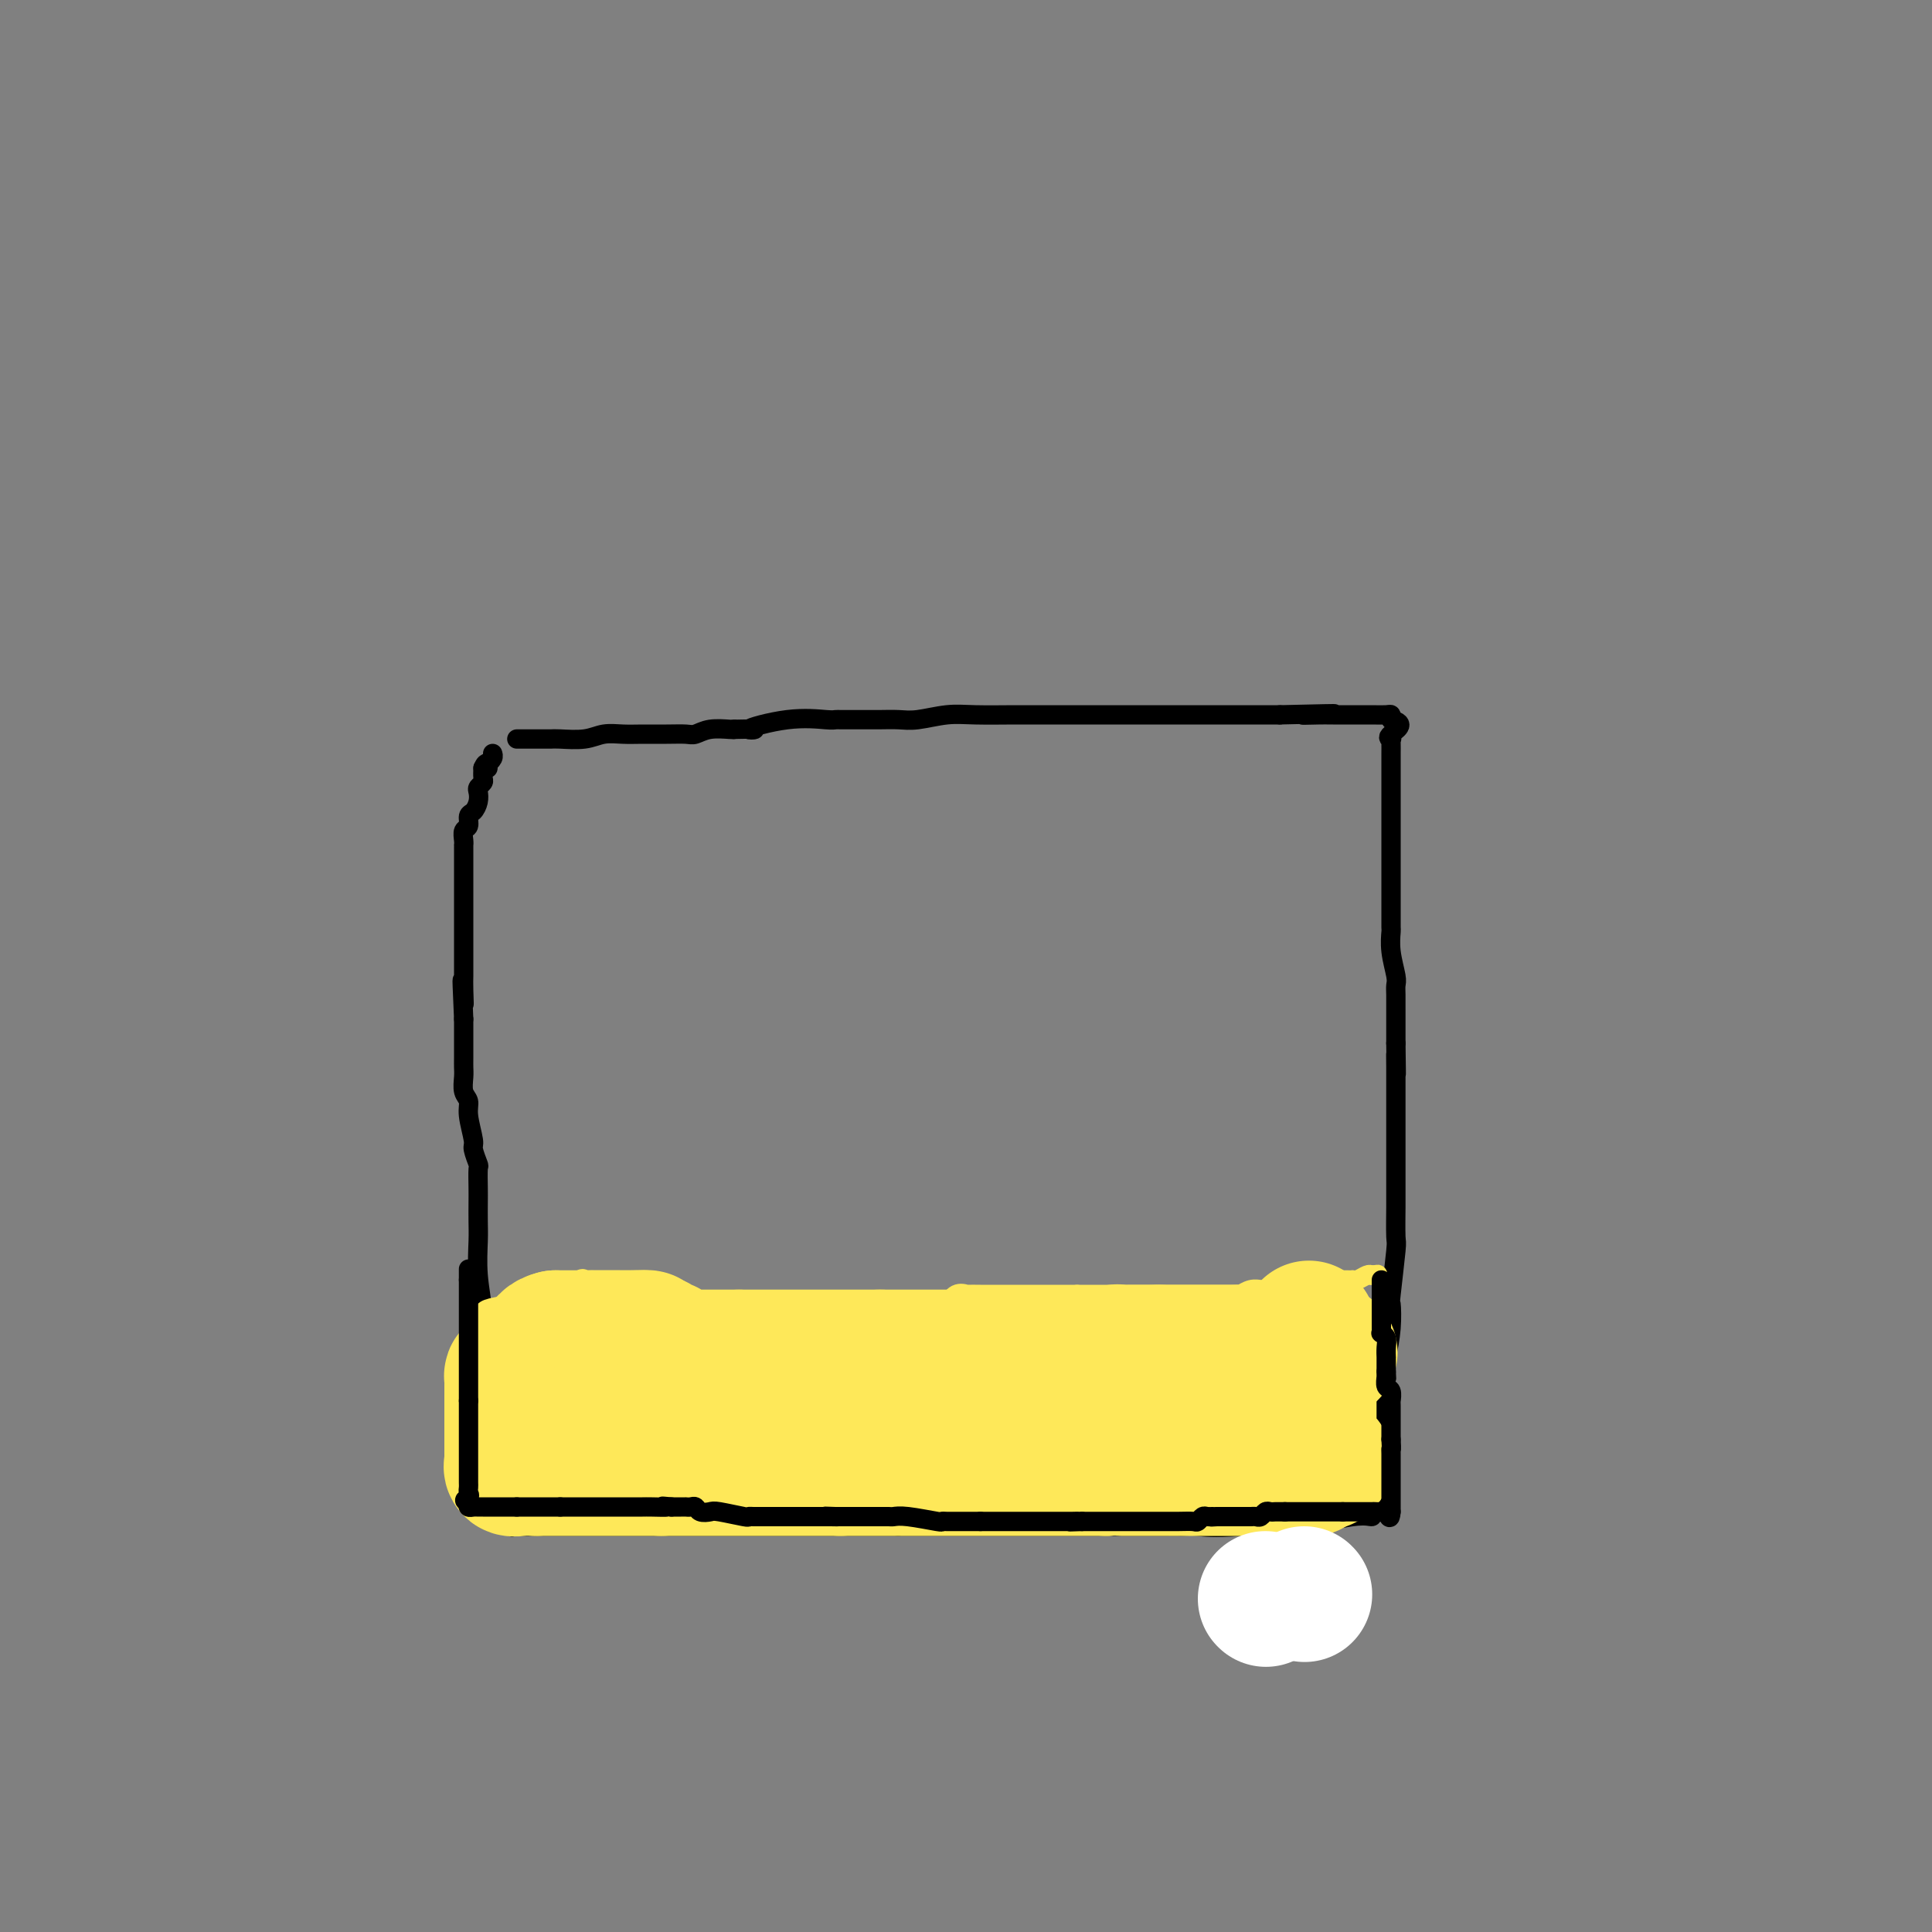 <svg viewBox='0 0 400 400' version='1.1' xmlns='http://www.w3.org/2000/svg' xmlns:xlink='http://www.w3.org/1999/xlink'><rect x="0" y="0" width="400" height="400" fill="#808080" stroke="none"/><g fill='none' stroke='#000000' stroke-width='4' stroke-linecap='round' stroke-linejoin='round'><path d='M107,153c0.764,-0.000 1.527,-0.000 2,0c0.473,0.000 0.655,0.000 1,0c0.345,-0.000 0.852,-0.000 1,0c0.148,0.000 -0.064,0.001 0,0c0.064,-0.001 0.403,-0.004 1,0c0.597,0.004 1.450,0.015 2,0c0.550,-0.015 0.796,-0.057 2,0c1.204,0.057 3.367,0.211 5,0c1.633,-0.211 2.734,-0.789 4,-1c1.266,-0.211 2.695,-0.056 4,0c1.305,0.056 2.487,0.011 4,0c1.513,-0.011 3.358,0.011 5,0c1.642,-0.011 3.081,-0.055 4,0c0.919,0.055 1.319,0.211 2,0c0.681,-0.211 1.645,-0.788 3,-1c1.355,-0.212 3.101,-0.061 4,0c0.899,0.061 0.949,0.030 1,0'/><path d='M152,151c7.278,-0.188 2.973,0.342 3,0c0.027,-0.342 4.387,-1.556 8,-2c3.613,-0.444 6.479,-0.119 8,0c1.521,0.119 1.698,0.032 2,0c0.302,-0.032 0.731,-0.009 1,0c0.269,0.009 0.380,0.003 1,0c0.620,-0.003 1.750,-0.005 3,0c1.250,0.005 2.620,0.015 4,0c1.380,-0.015 2.770,-0.057 4,0c1.230,0.057 2.301,0.211 4,0c1.699,-0.211 4.027,-0.789 6,-1c1.973,-0.211 3.591,-0.057 6,0c2.409,0.057 5.610,0.015 8,0c2.390,-0.015 3.970,-0.004 8,0c4.030,0.004 10.509,0.001 15,0c4.491,-0.001 6.993,-0.000 10,0c3.007,0.000 6.518,0.000 9,0c2.482,-0.000 3.933,-0.000 5,0c1.067,0.000 1.749,0.000 2,0c0.251,-0.000 0.072,-0.000 1,0c0.928,0.000 2.964,0.000 5,0'/><path d='M265,148c18.747,-0.464 9.116,-0.124 6,0c-3.116,0.124 0.283,0.033 2,0c1.717,-0.033 1.751,-0.009 2,0c0.249,0.009 0.714,0.003 1,0c0.286,-0.003 0.392,-0.001 1,0c0.608,0.001 1.718,0.003 3,0c1.282,-0.003 2.735,-0.011 4,0c1.265,0.011 2.340,0.041 3,0c0.660,-0.041 0.903,-0.155 1,0c0.097,0.155 0.049,0.577 0,1'/><path d='M288,149c3.558,0.771 0.953,2.199 0,3c-0.953,0.801 -0.255,0.974 0,1c0.255,0.026 0.068,-0.096 0,0c-0.068,0.096 -0.018,0.410 0,1c0.018,0.590 0.005,1.455 0,2c-0.005,0.545 -0.001,0.770 0,1c0.001,0.230 0.000,0.465 0,1c-0.000,0.535 -0.000,1.370 0,2c0.000,0.630 0.000,1.056 0,2c-0.000,0.944 -0.000,2.408 0,4c0.000,1.592 0.000,3.314 0,4c-0.000,0.686 -0.000,0.337 0,1c0.000,0.663 -0.000,2.337 0,4c0.000,1.663 0.000,3.314 0,4c-0.000,0.686 -0.000,0.408 0,1c0.000,0.592 0.000,2.054 0,3c-0.000,0.946 -0.000,1.375 0,2c0.000,0.625 0.000,1.447 0,2c-0.000,0.553 -0.001,0.838 0,1c0.001,0.162 0.004,0.200 0,1c-0.004,0.800 -0.015,2.360 0,3c0.015,0.640 0.057,0.359 0,1c-0.057,0.641 -0.211,2.205 0,4c0.211,1.795 0.789,3.823 1,5c0.211,1.177 0.057,1.505 0,2c-0.057,0.495 -0.015,1.159 0,2c0.015,0.841 0.004,1.861 0,3c-0.004,1.139 -0.001,2.398 0,3c0.001,0.602 0.000,0.547 0,1c-0.000,0.453 -0.000,1.415 0,2c0.000,0.585 0.000,0.792 0,1'/><path d='M289,216c0.155,10.966 0.041,4.882 0,3c-0.041,-1.882 -0.011,0.437 0,2c0.011,1.563 0.003,2.371 0,3c-0.003,0.629 -0.001,1.078 0,2c0.001,0.922 0.000,2.316 0,3c-0.000,0.684 -0.000,0.657 0,1c0.000,0.343 0.000,1.055 0,2c-0.000,0.945 0.000,2.124 0,3c-0.000,0.876 -0.000,1.451 0,2c0.000,0.549 0.000,1.073 0,2c-0.000,0.927 -0.000,2.256 0,3c0.000,0.744 0.001,0.902 0,2c-0.001,1.098 -0.004,3.136 0,4c0.004,0.864 0.015,0.553 0,2c-0.015,1.447 -0.056,4.650 0,6c0.056,1.350 0.208,0.846 0,3c-0.208,2.154 -0.778,6.968 -1,9c-0.222,2.032 -0.097,1.284 0,2c0.097,0.716 0.166,2.895 0,5c-0.166,2.105 -0.566,4.134 -1,6c-0.434,1.866 -0.901,3.569 -1,5c-0.099,1.431 0.170,2.590 0,3c-0.170,0.410 -0.777,0.071 -1,1c-0.223,0.929 -0.060,3.126 0,4c0.060,0.874 0.016,0.427 0,1c-0.016,0.573 -0.004,2.167 0,3c0.004,0.833 0.001,0.904 0,1c-0.001,0.096 -0.000,0.218 0,1c0.000,0.782 0.000,2.223 0,3c-0.000,0.777 -0.000,0.888 0,1'/><path d='M285,304c-0.619,14.003 -0.166,5.012 0,2c0.166,-3.012 0.044,-0.043 0,1c-0.044,1.043 -0.011,0.160 0,0c0.011,-0.160 -0.001,0.405 0,1c0.001,0.595 0.016,1.222 0,2c-0.016,0.778 -0.062,1.709 0,2c0.062,0.291 0.233,-0.058 0,0c-0.233,0.058 -0.869,0.524 -1,1c-0.131,0.476 0.243,0.963 0,1c-0.243,0.037 -1.104,-0.375 -4,0c-2.896,0.375 -7.827,1.536 -12,2c-4.173,0.464 -7.586,0.232 -11,0'/><path d='M257,316c-6.041,0.464 -7.645,0.124 -9,0c-1.355,-0.124 -2.462,-0.033 -3,0c-0.538,0.033 -0.507,0.009 -1,0c-0.493,-0.009 -1.508,-0.002 -2,0c-0.492,0.002 -0.459,0.001 -1,0c-0.541,-0.001 -1.656,-0.000 -3,0c-1.344,0.000 -2.917,0.000 -5,0c-2.083,-0.000 -4.675,-0.000 -7,0c-2.325,0.000 -4.382,0.000 -6,0c-1.618,-0.000 -2.798,-0.000 -4,0c-1.202,0.000 -2.428,0.000 -4,0c-1.572,-0.000 -3.491,-0.000 -4,0c-0.509,0.000 0.392,0.000 0,0c-0.392,-0.000 -2.079,-0.000 -4,0c-1.921,0.000 -4.078,0.000 -5,0c-0.922,-0.000 -0.610,-0.000 -1,0c-0.390,0.000 -1.481,0.000 -2,0c-0.519,-0.000 -0.465,-0.000 -1,0c-0.535,0.000 -1.659,0.000 -3,0c-1.341,-0.000 -2.900,-0.000 -4,0c-1.100,0.000 -1.743,0.000 -2,0c-0.257,-0.000 -0.129,-0.000 0,0'/><path d='M186,316c-11.027,0.000 -3.096,0.000 -1,0c2.096,0.000 -1.644,0.000 -3,0c-1.356,0.000 -0.329,0.000 0,0c0.329,0.000 -0.040,0.000 -2,0c-1.960,0.000 -5.510,0.000 -8,0c-2.490,0.000 -3.921,0.000 -5,0c-1.079,-0.000 -1.806,-0.000 -3,0c-1.194,0.000 -2.857,0.000 -4,0c-1.143,-0.000 -1.768,-0.000 -2,0c-0.232,0.000 -0.070,0.000 -1,0c-0.930,-0.000 -2.951,-0.000 -5,0c-2.049,0.000 -4.124,0.000 -6,0c-1.876,-0.000 -3.551,-0.000 -5,0c-1.449,0.000 -2.672,0.000 -4,0c-1.328,-0.000 -2.762,-0.000 -4,0c-1.238,0.000 -2.280,0.000 -3,0c-0.720,-0.000 -1.118,-0.000 -2,0c-0.882,0.000 -2.247,0.000 -3,0c-0.753,-0.000 -0.895,-0.000 -1,0c-0.105,0.000 -0.175,0.000 -1,0c-0.825,-0.000 -2.407,-0.000 -3,0c-0.593,0.000 -0.197,0.000 -1,0c-0.803,-0.000 -2.804,-0.000 -4,0c-1.196,0.000 -1.589,0.002 -2,0c-0.411,-0.002 -0.842,-0.006 -2,0c-1.158,0.006 -3.042,0.022 -4,0c-0.958,-0.022 -0.989,-0.083 -1,0c-0.011,0.083 -0.003,0.309 0,0c0.003,-0.309 0.002,-1.155 0,-2'/><path d='M106,314c-12.986,-1.177 -5.451,-3.120 -3,-5c2.451,-1.880 -0.180,-3.697 -1,-4c-0.820,-0.303 0.173,0.907 0,-1c-0.173,-1.907 -1.510,-6.931 -2,-10c-0.490,-3.069 -0.131,-4.184 0,-5c0.131,-0.816 0.035,-1.332 0,-2c-0.035,-0.668 -0.009,-1.487 0,-2c0.009,-0.513 0.002,-0.719 0,-1c-0.002,-0.281 0.000,-0.638 0,-1c-0.000,-0.362 -0.004,-0.730 0,-1c0.004,-0.270 0.015,-0.442 0,-1c-0.015,-0.558 -0.057,-1.502 0,-3c0.057,-1.498 0.211,-3.549 0,-6c-0.211,-2.451 -0.789,-5.301 -1,-8c-0.211,-2.699 -0.057,-5.246 0,-7c0.057,-1.754 0.016,-2.716 0,-4c-0.016,-1.284 -0.008,-2.890 0,-4c0.008,-1.110 0.017,-1.722 0,-3c-0.017,-1.278 -0.061,-3.220 0,-4c0.061,-0.780 0.228,-0.397 0,-1c-0.228,-0.603 -0.849,-2.191 -1,-3c-0.151,-0.809 0.170,-0.839 0,-2c-0.170,-1.161 -0.830,-3.452 -1,-5c-0.170,-1.548 0.151,-2.353 0,-3c-0.151,-0.647 -0.772,-1.136 -1,-2c-0.228,-0.864 -0.061,-2.103 0,-3c0.061,-0.897 0.016,-1.450 0,-2c-0.016,-0.550 -0.004,-1.096 0,-2c0.004,-0.904 0.001,-2.167 0,-3c-0.001,-0.833 -0.000,-1.238 0,-2c0.000,-0.762 0.000,-1.881 0,-3'/><path d='M96,211c-0.619,-13.663 -0.166,-6.321 0,-4c0.166,2.321 0.044,-0.377 0,-2c-0.044,-1.623 -0.012,-2.169 0,-3c0.012,-0.831 0.003,-1.947 0,-3c-0.003,-1.053 -0.001,-2.044 0,-3c0.001,-0.956 0.000,-1.877 0,-3c-0.000,-1.123 -0.000,-2.447 0,-3c0.000,-0.553 0.000,-0.333 0,-1c-0.000,-0.667 -0.000,-2.220 0,-3c0.000,-0.780 0.000,-0.785 0,-1c-0.000,-0.215 -0.000,-0.639 0,-1c0.000,-0.361 0.000,-0.659 0,-1c-0.000,-0.341 -0.000,-0.725 0,-1c0.000,-0.275 0.000,-0.442 0,-1c-0.000,-0.558 -0.000,-1.508 0,-2c0.000,-0.492 0.000,-0.526 0,-1c-0.000,-0.474 -0.001,-1.388 0,-2c0.001,-0.612 0.004,-0.922 0,-1c-0.004,-0.078 -0.016,0.077 0,0c0.016,-0.077 0.060,-0.387 0,-1c-0.060,-0.613 -0.223,-1.529 0,-2c0.223,-0.471 0.830,-0.497 1,-1c0.170,-0.503 -0.099,-1.483 0,-2c0.099,-0.517 0.566,-0.573 1,-1c0.434,-0.427 0.834,-1.227 1,-2c0.166,-0.773 0.097,-1.519 0,-2c-0.097,-0.481 -0.222,-0.696 0,-1c0.222,-0.304 0.790,-0.697 1,-1c0.210,-0.303 0.060,-0.515 0,-1c-0.060,-0.485 -0.030,-1.242 0,-2'/><path d='M100,159c0.841,-1.947 0.943,-0.315 1,0c0.057,0.315 0.068,-0.686 0,-1c-0.068,-0.314 -0.214,0.060 0,0c0.214,-0.060 0.788,-0.555 1,-1c0.212,-0.445 0.060,-0.842 0,-1c-0.060,-0.158 -0.030,-0.079 0,0'/></g>
<g fill='none' stroke='#FEE859' stroke-width='4' stroke-linecap='round' stroke-linejoin='round'><path d='M100,272c0.091,-0.346 0.181,-0.691 1,-1c0.819,-0.309 2.366,-0.580 5,-1c2.634,-0.420 6.355,-0.988 9,-2c2.645,-1.012 4.212,-2.467 5,-3c0.788,-0.533 0.796,-0.143 1,0c0.204,0.143 0.605,0.038 1,0c0.395,-0.038 0.783,-0.010 1,0c0.217,0.010 0.263,0.003 1,0c0.737,-0.003 2.165,-0.001 3,0c0.835,0.001 1.079,0.002 1,0c-0.079,-0.002 -0.479,-0.007 0,0c0.479,0.007 1.839,0.027 3,0c1.161,-0.027 2.125,-0.100 3,0c0.875,0.100 1.661,0.373 2,1c0.339,0.627 0.231,1.607 1,2c0.769,0.393 2.416,0.201 3,0c0.584,-0.201 0.104,-0.409 1,0c0.896,0.409 3.168,1.434 4,2c0.832,0.566 0.226,0.674 1,1c0.774,0.326 2.929,0.871 4,1c1.071,0.129 1.058,-0.158 1,0c-0.058,0.158 -0.159,0.759 0,1c0.159,0.241 0.580,0.120 1,0'/><path d='M152,273c3.446,1.464 3.060,1.124 3,1c-0.060,-0.124 0.206,-0.033 1,0c0.794,0.033 2.117,0.009 3,0c0.883,-0.009 1.327,-0.003 2,0c0.673,0.003 1.577,0.003 3,0c1.423,-0.003 3.367,-0.009 4,0c0.633,0.009 -0.044,0.032 0,0c0.044,-0.032 0.808,-0.118 2,0c1.192,0.118 2.810,0.439 4,0c1.190,-0.439 1.951,-1.638 3,-2c1.049,-0.362 2.386,0.113 5,0c2.614,-0.113 6.507,-0.813 8,-1c1.493,-0.187 0.587,0.138 1,0c0.413,-0.138 2.143,-0.741 3,-1c0.857,-0.259 0.839,-0.175 1,0c0.161,0.175 0.499,0.439 1,0c0.501,-0.439 1.165,-1.582 2,-2c0.835,-0.418 1.843,-0.112 2,0c0.157,0.112 -0.536,0.030 0,0c0.536,-0.030 2.302,-0.008 3,0c0.698,0.008 0.328,0.002 1,0c0.672,-0.002 2.387,-0.001 3,0c0.613,0.001 0.123,0.000 1,0c0.877,-0.000 3.120,-0.000 4,0c0.880,0.000 0.396,0.000 1,0c0.604,-0.000 2.294,-0.000 3,0c0.706,0.000 0.426,0.000 1,0c0.574,-0.000 2.001,-0.000 3,0c0.999,0.000 1.571,0.000 2,0c0.429,-0.000 0.714,-0.000 1,0'/><path d='M223,268c4.303,0.000 2.561,0.000 2,0c-0.561,0.000 0.059,0.000 1,0c0.941,-0.000 2.203,-0.000 3,0c0.797,0.000 1.130,0.000 2,0c0.870,-0.000 2.278,-0.000 3,0c0.722,0.000 0.758,0.000 1,0c0.242,-0.000 0.689,-0.000 1,0c0.311,0.000 0.486,0.000 1,0c0.514,-0.000 1.367,-0.000 2,0c0.633,0.000 1.047,0.000 1,0c-0.047,-0.000 -0.553,-0.000 0,0c0.553,0.000 2.165,0.000 3,0c0.835,-0.000 0.892,-0.000 1,0c0.108,0.000 0.266,0.000 1,0c0.734,-0.000 2.043,-0.000 3,0c0.957,0.000 1.562,0.000 2,0c0.438,-0.000 0.709,-0.000 1,0c0.291,0.000 0.601,0.000 1,0c0.399,-0.000 0.885,-0.000 1,0c0.115,0.000 -0.143,0.001 0,0c0.143,-0.001 0.685,-0.004 1,0c0.315,0.004 0.403,0.015 1,0c0.597,-0.015 1.703,-0.057 2,0c0.297,0.057 -0.216,0.212 0,0c0.216,-0.212 1.162,-0.793 2,-1c0.838,-0.207 1.570,-0.042 2,0c0.430,0.042 0.559,-0.040 1,0c0.441,0.040 1.196,0.203 2,0c0.804,-0.203 1.658,-0.772 2,-1c0.342,-0.228 0.171,-0.114 0,0'/><path d='M266,266c7.284,-0.309 3.993,-0.083 3,0c-0.993,0.083 0.311,0.023 1,0c0.689,-0.023 0.762,-0.010 1,0c0.238,0.010 0.641,0.017 1,0c0.359,-0.017 0.673,-0.057 1,0c0.327,0.057 0.665,0.211 1,0c0.335,-0.211 0.667,-0.789 1,-1c0.333,-0.211 0.668,-0.057 1,0c0.332,0.057 0.663,0.015 1,0c0.337,-0.015 0.681,-0.003 1,0c0.319,0.003 0.614,-0.003 1,0c0.386,0.003 0.863,0.015 1,0c0.137,-0.015 -0.066,-0.055 0,0c0.066,0.055 0.402,0.207 1,0c0.598,-0.207 1.456,-0.773 2,-1c0.544,-0.227 0.772,-0.113 1,0'/><path d='M284,264c2.726,-0.310 0.542,-0.083 0,0c-0.542,0.083 0.560,0.024 1,0c0.440,-0.024 0.220,-0.012 0,0'/></g>
<g fill='none' stroke='#FEE859' stroke-width='28' stroke-linecap='round' stroke-linejoin='round'><path d='M275,280c0.310,0.000 0.619,0.000 0,0c-0.619,0.000 -2.167,0.000 -3,0c-0.833,0.000 -0.952,0.000 -1,0c-0.048,0.000 -0.024,0.000 0,0'/><path d='M271,280c-1.268,0.000 -2.438,0.000 -3,0c-0.562,0.000 -0.517,-0.000 -1,0c-0.483,0.000 -1.495,0.000 -2,0c-0.505,-0.000 -0.502,0.000 -1,0c-0.498,0.000 -1.496,0.000 -2,0c-0.504,0.000 -0.512,0.000 -1,0c-0.488,0.000 -1.454,0.000 -2,0c-0.546,0.000 -0.671,0.000 -1,0c-0.329,0.000 -0.862,0.000 -1,0c-0.138,0.000 0.118,0.000 0,0c-0.118,0.000 -0.609,0.000 -1,0c-0.391,-0.000 -0.682,0.000 -1,0c-0.318,0.000 -0.663,0.000 -1,0c-0.337,0.000 -0.667,0.000 -1,0c-0.333,-0.000 -0.668,-0.000 -1,0c-0.332,0.000 -0.661,0.000 -1,0c-0.339,-0.000 -0.690,-0.000 -1,0c-0.310,0.000 -0.581,0.000 -1,0c-0.419,-0.000 -0.987,-0.000 -1,0c-0.013,0.000 0.531,0.000 0,0c-0.531,-0.000 -2.135,-0.000 -3,0c-0.865,0.000 -0.992,0.000 -1,0c-0.008,-0.000 0.101,-0.000 0,0c-0.101,0.000 -0.412,0.000 -1,0c-0.588,-0.000 -1.454,-0.000 -2,0c-0.546,0.000 -0.773,0.000 -1,0'/><path d='M240,280c-5.008,0.000 -2.028,0.000 -1,0c1.028,-0.000 0.104,-0.001 -1,0c-1.104,0.001 -2.389,0.004 -3,0c-0.611,-0.004 -0.549,-0.015 -1,0c-0.451,0.015 -1.416,0.057 -2,0c-0.584,-0.057 -0.787,-0.211 -1,0c-0.213,0.211 -0.434,0.789 -1,1c-0.566,0.211 -1.475,0.057 -2,0c-0.525,-0.057 -0.665,-0.015 -1,0c-0.335,0.015 -0.863,0.004 -1,0c-0.137,-0.004 0.118,-0.001 0,0c-0.118,0.001 -0.609,0.000 -1,0c-0.391,-0.000 -0.682,-0.000 -1,0c-0.318,0.000 -0.662,0.000 -1,0c-0.338,-0.000 -0.668,-0.000 -1,0c-0.332,0.000 -0.664,0.000 -1,0c-0.336,-0.000 -0.676,-0.000 -1,0c-0.324,0.000 -0.632,0.000 -1,0c-0.368,-0.000 -0.796,-0.000 -1,0c-0.204,0.000 -0.185,0.000 -1,0c-0.815,-0.000 -2.466,-0.000 -3,0c-0.534,0.000 0.049,0.000 -1,0c-1.049,-0.000 -3.728,-0.000 -5,0c-1.272,0.000 -1.136,0.000 -1,0'/><path d='M207,281c-5.284,0.155 -1.993,0.041 -1,0c0.993,-0.041 -0.311,-0.011 -1,0c-0.689,0.011 -0.763,0.003 -1,0c-0.237,-0.003 -0.637,-0.001 -1,0c-0.363,0.001 -0.689,0.000 -1,0c-0.311,-0.000 -0.607,-0.000 -1,0c-0.393,0.000 -0.882,0.000 -1,0c-0.118,-0.000 0.136,-0.000 0,0c-0.136,0.000 -0.663,0.000 -1,0c-0.337,-0.000 -0.486,-0.000 -1,0c-0.514,0.000 -1.393,0.000 -2,0c-0.607,-0.000 -0.940,-0.000 -1,0c-0.060,0.000 0.154,0.000 0,0c-0.154,-0.000 -0.675,-0.000 -1,0c-0.325,0.000 -0.453,0.000 -1,0c-0.547,-0.000 -1.512,-0.000 -2,0c-0.488,0.000 -0.498,0.000 -1,0c-0.502,-0.000 -1.497,-0.000 -2,0c-0.503,0.000 -0.516,0.000 -1,0c-0.484,-0.000 -1.439,-0.000 -2,0c-0.561,0.000 -0.728,0.000 -1,0c-0.272,-0.000 -0.649,0.000 -1,0c-0.351,0.000 -0.675,0.000 -1,0'/><path d='M182,281c-3.851,0.000 -0.979,0.000 0,0c0.979,0.000 0.063,0.000 -1,0c-1.063,0.000 -2.274,0.000 -3,0c-0.726,0.000 -0.968,0.000 -1,0c-0.032,0.000 0.146,0.000 0,0c-0.146,0.000 -0.617,0.000 -1,0c-0.383,0.000 -0.680,0.000 -1,0c-0.320,0.000 -0.663,0.000 -1,0c-0.337,0.000 -0.667,0.000 -1,0c-0.333,0.000 -0.667,0.000 -1,0c-0.333,0.000 -0.663,-0.000 -1,0c-0.337,0.000 -0.681,0.000 -1,0c-0.319,0.000 -0.614,-0.000 -1,0c-0.386,0.000 -0.864,0.000 -1,0c-0.136,0.000 0.070,0.000 0,0c-0.070,0.000 -0.415,0.000 -1,0c-0.585,0.000 -1.408,0.000 -2,0c-0.592,0.000 -0.951,0.000 -1,0c-0.049,0.000 0.213,0.000 0,0c-0.213,0.000 -0.900,0.000 -2,0c-1.100,0.000 -2.615,0.000 -4,0c-1.385,0.000 -2.642,0.000 -3,0c-0.358,0.000 0.183,0.000 0,0c-0.183,0.000 -1.092,0.000 -2,0'/><path d='M153,281c-4.649,-0.000 -1.771,-0.000 -1,0c0.771,0.000 -0.565,0.000 -1,0c-0.435,-0.000 0.032,-0.000 0,0c-0.032,0.000 -0.561,0.000 -1,0c-0.439,-0.000 -0.788,-0.000 -1,0c-0.212,0.000 -0.289,0.001 -1,0c-0.711,-0.001 -2.058,-0.003 -3,0c-0.942,0.003 -1.481,0.011 -2,0c-0.519,-0.011 -1.019,-0.042 -1,0c0.019,0.042 0.556,0.156 0,0c-0.556,-0.156 -2.204,-0.581 -3,-1c-0.796,-0.419 -0.738,-0.830 -1,-1c-0.262,-0.170 -0.843,-0.097 -1,0c-0.157,0.097 0.112,0.218 0,0c-0.112,-0.218 -0.603,-0.777 -1,-1c-0.397,-0.223 -0.698,-0.112 -1,0'/><path d='M135,278c-2.963,-0.691 -1.371,-0.917 -1,-1c0.371,-0.083 -0.477,-0.022 -1,0c-0.523,0.022 -0.719,0.006 -1,0c-0.281,-0.006 -0.648,-0.002 -1,0c-0.352,0.002 -0.688,0.000 -1,0c-0.312,-0.000 -0.598,-0.000 -1,0c-0.402,0.000 -0.920,0.000 -2,0c-1.080,-0.000 -2.723,-0.000 -4,0c-1.277,0.000 -2.188,0.000 -3,0c-0.812,-0.000 -1.524,-0.000 -2,0c-0.476,0.000 -0.715,0.000 -1,0c-0.285,-0.000 -0.615,-0.000 -1,0c-0.385,0.000 -0.824,0.000 -1,0c-0.176,-0.000 -0.088,-0.000 0,0'/><path d='M115,277c-3.422,0.769 -1.977,3.191 -2,4c-0.023,0.809 -1.513,0.006 -2,0c-0.487,-0.006 0.028,0.786 0,1c-0.028,0.214 -0.599,-0.149 -1,0c-0.401,0.149 -0.633,0.811 -1,1c-0.367,0.189 -0.869,-0.095 -1,0c-0.131,0.095 0.108,0.568 0,1c-0.108,0.432 -0.565,0.823 -1,1c-0.435,0.177 -0.849,0.141 -1,0c-0.151,-0.141 -0.041,-0.388 0,0c0.041,0.388 0.011,1.409 0,2c-0.011,0.591 -0.003,0.750 0,1c0.003,0.250 0.001,0.591 0,1c-0.001,0.409 -0.000,0.886 0,1c0.000,0.114 0.000,-0.134 0,0c-0.000,0.134 -0.000,0.652 0,1c0.000,0.348 0.000,0.528 0,1c-0.000,0.472 -0.000,1.236 0,2'/><path d='M106,294c-0.000,1.050 -0.000,0.176 0,0c0.000,-0.176 0.000,0.347 0,1c-0.000,0.653 -0.000,1.436 0,2c0.000,0.564 0.000,0.910 0,1c-0.000,0.090 -0.000,-0.077 0,0c0.000,0.077 0.000,0.398 0,1c-0.000,0.602 -0.001,1.486 0,2c0.001,0.514 0.006,0.660 0,1c-0.006,0.340 -0.021,0.876 0,1c0.021,0.124 0.078,-0.163 0,0c-0.078,0.163 -0.290,0.775 0,1c0.290,0.225 1.083,0.064 2,0c0.917,-0.064 1.959,-0.032 3,0'/><path d='M111,304c1.154,0.000 1.538,0.000 2,0c0.462,0.000 1.001,0.000 2,0c0.999,0.000 2.456,0.000 4,0c1.544,0.000 3.174,0.000 4,0c0.826,0.000 0.847,0.000 1,0c0.153,0.000 0.436,0.000 1,0c0.564,0.000 1.408,0.000 2,0c0.592,0.000 0.931,0.000 1,0c0.069,0.000 -0.132,0.000 0,0c0.132,0.000 0.599,0.000 1,0c0.401,0.000 0.737,0.000 1,0c0.263,0.000 0.452,0.000 1,0c0.548,-0.000 1.456,0.000 2,0c0.544,0.000 0.723,0.000 1,0c0.277,-0.000 0.651,-0.000 1,0c0.349,0.000 0.671,0.000 1,0c0.329,0.000 0.664,0.000 1,0'/><path d='M137,304c3.917,0.000 0.709,0.000 0,0c-0.709,0.000 1.081,0.000 3,0c1.919,0.000 3.966,0.000 5,0c1.034,0.000 1.054,0.000 1,0c-0.054,0.000 -0.183,0.000 0,0c0.183,0.000 0.679,0.000 1,0c0.321,0.000 0.467,0.000 1,0c0.533,0.000 1.452,0.000 2,0c0.548,0.000 0.726,0.000 1,0c0.274,0.000 0.646,0.000 1,0c0.354,0.000 0.690,0.000 1,0c0.310,0.000 0.594,0.000 1,0c0.406,-0.000 0.934,0.000 1,0c0.066,0.000 -0.332,0.000 0,0c0.332,-0.000 1.392,-0.000 2,0c0.608,0.000 0.765,0.000 1,0c0.235,-0.000 0.548,-0.000 1,0c0.452,0.000 1.042,0.000 1,0c-0.042,-0.000 -0.716,-0.000 0,0c0.716,0.000 2.822,0.000 4,0c1.178,-0.000 1.429,-0.000 2,0c0.571,0.000 1.462,0.000 2,0c0.538,-0.000 0.724,-0.000 1,0c0.276,0.000 0.641,0.000 1,0c0.359,-0.000 0.712,-0.000 1,0c0.288,0.000 0.511,0.000 1,0c0.489,0.000 1.245,0.000 2,0'/><path d='M174,304c5.956,0.000 2.345,0.000 2,0c-0.345,0.000 2.576,0.000 5,0c2.424,0.000 4.351,0.000 6,0c1.649,0.000 3.019,0.000 4,0c0.981,0.000 1.571,0.000 2,0c0.429,0.000 0.696,0.000 1,0c0.304,0.000 0.646,0.000 1,0c0.354,0.000 0.720,0.000 1,0c0.280,0.000 0.473,0.000 1,0c0.527,0.000 1.388,0.000 2,0c0.612,0.000 0.976,0.000 1,0c0.024,0.000 -0.292,0.000 0,0c0.292,-0.000 1.192,0.000 2,0c0.808,0.000 1.525,0.000 2,0c0.475,-0.000 0.708,-0.000 1,0c0.292,0.000 0.643,0.000 1,0c0.357,-0.000 0.718,-0.000 1,0c0.282,0.000 0.484,0.000 1,0c0.516,-0.000 1.347,-0.000 2,0c0.653,0.000 1.127,0.000 2,0c0.873,-0.000 2.144,-0.000 3,0c0.856,0.000 1.296,0.000 2,0c0.704,-0.000 1.673,-0.000 2,0c0.327,0.000 0.011,0.000 1,0c0.989,-0.000 3.283,-0.000 5,0c1.717,0.000 2.859,0.000 4,0'/><path d='M229,304c9.368,0.000 5.288,0.000 4,0c-1.288,0.000 0.217,0.000 2,0c1.783,0.000 3.843,0.000 5,0c1.157,0.000 1.411,0.000 2,0c0.589,-0.000 1.513,-0.000 2,0c0.487,0.000 0.536,0.000 1,0c0.464,-0.000 1.342,-0.000 2,0c0.658,0.000 1.097,0.000 2,0c0.903,-0.000 2.269,-0.000 3,0c0.731,0.000 0.826,0.000 1,0c0.174,-0.000 0.428,-0.000 1,0c0.572,0.000 1.463,0.000 2,0c0.537,-0.000 0.721,-0.000 1,0c0.279,0.000 0.653,0.000 1,0c0.347,-0.000 0.665,-0.000 1,0c0.335,0.000 0.685,0.000 1,0c0.315,-0.000 0.595,-0.000 1,0c0.405,0.000 0.935,0.000 1,0c0.065,-0.000 -0.336,-0.000 0,0c0.336,0.000 1.410,0.000 2,0c0.590,-0.000 0.695,-0.000 1,0c0.305,0.000 0.810,0.001 1,0c0.190,-0.001 0.065,-0.003 0,0c-0.065,0.003 -0.069,0.011 1,0c1.069,-0.011 3.211,-0.041 4,0c0.789,0.041 0.225,0.155 0,0c-0.225,-0.155 -0.113,-0.577 0,-1'/><path d='M271,303c6.497,-0.271 1.741,-0.450 0,-1c-1.741,-0.550 -0.466,-1.471 0,-2c0.466,-0.529 0.125,-0.667 0,-1c-0.125,-0.333 -0.033,-0.863 0,-1c0.033,-0.137 0.009,0.118 0,0c-0.009,-0.118 -0.002,-0.609 0,-1c0.002,-0.391 0.001,-0.682 0,-1c-0.001,-0.318 -0.000,-0.662 0,-1c0.000,-0.338 0.000,-0.669 0,-1c-0.000,-0.331 -0.000,-0.661 0,-1c0.000,-0.339 0.000,-0.685 0,-1c-0.000,-0.315 -0.000,-0.599 0,-1c0.000,-0.401 0.000,-0.921 0,-1c-0.000,-0.079 -0.000,0.281 0,0c0.000,-0.281 0.000,-1.202 0,-2c-0.000,-0.798 -0.000,-1.472 0,-2c0.000,-0.528 0.000,-0.912 0,-1c-0.000,-0.088 -0.000,0.118 0,0c0.000,-0.118 0.000,-0.559 0,-1'/><path d='M271,284c0.000,-3.118 0.000,-1.413 0,-1c0.000,0.413 0.000,-0.467 0,-1c-0.000,-0.533 0.000,-0.720 0,-1c0.000,-0.280 0.000,-0.653 0,-1c0.000,-0.347 0.000,-0.666 0,-1c0.000,-0.334 0.000,-0.682 0,-1c0.000,-0.318 0.000,-0.607 0,-1c0.000,-0.393 0.000,-0.889 0,-1c0.000,-0.111 0.000,0.162 0,0c0.000,-0.162 0.000,-0.761 0,-1c0.000,-0.239 0.000,-0.120 0,0'/></g>
<g fill='none' stroke='#000000' stroke-width='4' stroke-linecap='round' stroke-linejoin='round'><path d='M286,265c0.000,0.726 0.000,1.452 0,2c0.000,0.548 0.000,0.917 0,1c0.000,0.083 0.000,-0.119 0,0c0.000,0.119 0.000,0.560 0,1'/><path d='M286,269c-0.000,1.024 -0.000,1.583 0,2c0.000,0.417 0.000,0.690 0,1c-0.000,0.310 -0.001,0.657 0,1c0.001,0.343 0.004,0.683 0,1c-0.004,0.317 -0.015,0.612 0,1c0.015,0.388 0.057,0.868 0,1c-0.057,0.132 -0.211,-0.085 0,0c0.211,0.085 0.789,0.471 1,1c0.211,0.529 0.057,1.203 0,2c-0.057,0.797 -0.015,1.719 0,2c0.015,0.281 0.004,-0.079 0,0c-0.004,0.079 -0.001,0.598 0,1c0.001,0.402 0.000,0.686 0,1c-0.000,0.314 -0.000,0.657 0,1'/><path d='M287,284c0.150,2.578 0.026,1.522 0,1c-0.026,-0.522 0.046,-0.509 0,0c-0.046,0.509 -0.208,1.513 0,2c0.208,0.487 0.788,0.458 1,1c0.212,0.542 0.057,1.656 0,2c-0.057,0.344 -0.015,-0.080 0,0c0.015,0.080 0.004,0.665 0,1c-0.004,0.335 -0.001,0.418 0,1c0.001,0.582 0.000,1.661 0,2c-0.000,0.339 -0.000,-0.063 0,0c0.000,0.063 0.000,0.592 0,1c-0.000,0.408 -0.000,0.697 0,1c0.000,0.303 0.000,0.620 0,1c-0.000,0.380 -0.000,0.823 0,1c0.000,0.177 0.000,0.089 0,0'/><path d='M288,298c0.155,2.592 0.041,2.070 0,2c-0.041,-0.070 -0.011,0.310 0,1c0.011,0.690 0.003,1.691 0,2c-0.003,0.309 -0.001,-0.072 0,0c0.001,0.072 0.000,0.597 0,1c-0.000,0.403 -0.000,0.683 0,1c0.000,0.317 0.000,0.670 0,1c-0.000,0.330 -0.000,0.639 0,1c0.000,0.361 0.000,0.776 0,1c-0.000,0.224 -0.000,0.256 0,1c0.000,0.744 0.000,2.200 0,3c-0.000,0.800 -0.000,0.943 0,1c0.000,0.057 0.000,0.029 0,0'/><path d='M288,313c-0.178,2.321 -0.621,0.622 -1,0c-0.379,-0.622 -0.692,-0.167 -1,0c-0.308,0.167 -0.611,0.045 -1,0c-0.389,-0.045 -0.865,-0.012 -1,0c-0.135,0.012 0.070,0.003 0,0c-0.070,-0.003 -0.414,-0.001 -1,0c-0.586,0.001 -1.414,0.000 -2,0c-0.586,-0.000 -0.930,-0.000 -1,0c-0.070,0.000 0.135,0.000 0,0c-0.135,-0.000 -0.610,-0.000 -1,0c-0.390,0.000 -0.695,0.000 -1,0'/><path d='M278,313c-1.726,0.000 -1.040,0.000 -1,0c0.040,0.000 -0.566,0.000 -1,0c-0.434,0.000 -0.695,0.000 -1,0c-0.305,0.000 -0.655,0.000 -1,0c-0.345,0.000 -0.684,-0.000 -1,0c-0.316,0.000 -0.608,0.000 -1,0c-0.392,0.000 -0.882,0.000 -1,0c-0.118,0.000 0.137,0.000 0,0c-0.137,-0.000 -0.666,-0.000 -1,0c-0.334,0.000 -0.475,0.000 -1,0c-0.525,0.000 -1.436,0.000 -2,0c-0.564,0.000 -0.782,0.000 -1,0'/><path d='M266,313c-1.809,-0.000 -0.330,-0.001 0,0c0.330,0.001 -0.489,0.004 -1,0c-0.511,-0.004 -0.714,-0.015 -1,0c-0.286,0.015 -0.654,0.057 -1,0c-0.346,-0.057 -0.670,-0.211 -1,0c-0.330,0.211 -0.667,0.789 -1,1c-0.333,0.211 -0.663,0.057 -1,0c-0.337,-0.057 -0.681,-0.015 -1,0c-0.319,0.015 -0.614,0.004 -1,0c-0.386,-0.004 -0.864,-0.001 -1,0c-0.136,0.001 0.069,0.000 0,0c-0.069,-0.000 -0.414,-0.000 -1,0c-0.586,0.000 -1.415,0.000 -2,0c-0.585,-0.000 -0.927,-0.000 -1,0c-0.073,0.000 0.122,0.000 0,0c-0.122,-0.000 -0.561,-0.000 -1,0'/><path d='M252,314c-2.344,0.150 -1.204,0.026 -1,0c0.204,-0.026 -0.528,0.046 -1,0c-0.472,-0.046 -0.683,-0.208 -1,0c-0.317,0.208 -0.740,0.788 -1,1c-0.260,0.212 -0.358,0.057 -1,0c-0.642,-0.057 -1.829,-0.015 -3,0c-1.171,0.015 -2.327,0.004 -3,0c-0.673,-0.004 -0.863,-0.001 -1,0c-0.137,0.001 -0.222,0.000 -1,0c-0.778,-0.000 -2.250,-0.000 -3,0c-0.750,0.000 -0.778,0.000 -1,0c-0.222,-0.000 -0.637,-0.000 -1,0c-0.363,0.000 -0.675,0.000 -1,0c-0.325,-0.000 -0.665,-0.000 -1,0c-0.335,0.000 -0.667,0.000 -1,0c-0.333,-0.000 -0.668,-0.000 -1,0c-0.332,0.000 -0.662,0.000 -1,0c-0.338,-0.000 -0.685,-0.000 -1,0c-0.315,0.000 -0.600,0.000 -1,0c-0.400,-0.000 -0.915,-0.000 -1,0c-0.085,0.000 0.262,0.000 0,0c-0.262,-0.000 -1.131,-0.000 -2,0'/><path d='M224,315c-4.494,0.155 -1.729,0.041 -1,0c0.729,-0.041 -0.578,-0.011 -1,0c-0.422,0.011 0.042,0.003 0,0c-0.042,-0.003 -0.589,-0.001 -1,0c-0.411,0.001 -0.685,0.000 -1,0c-0.315,-0.000 -0.670,-0.000 -1,0c-0.330,0.000 -0.634,0.000 -1,0c-0.366,-0.000 -0.794,-0.000 -1,0c-0.206,0.000 -0.192,0.000 -1,0c-0.808,-0.000 -2.440,-0.000 -3,0c-0.560,0.000 -0.049,0.000 0,0c0.049,-0.000 -0.364,-0.000 -1,0c-0.636,0.000 -1.496,0.000 -2,0c-0.504,-0.000 -0.652,-0.000 -1,0c-0.348,0.000 -0.898,0.000 -1,0c-0.102,-0.000 0.242,-0.000 0,0c-0.242,0.000 -1.069,0.000 -2,0c-0.931,-0.000 -1.965,-0.000 -3,0'/><path d='M203,315c-3.897,-0.000 -3.139,-0.000 -3,0c0.139,0.000 -0.339,0.001 -1,0c-0.661,-0.001 -1.503,-0.004 -2,0c-0.497,0.004 -0.648,0.015 -1,0c-0.352,-0.015 -0.906,-0.057 -1,0c-0.094,0.057 0.270,0.211 -1,0c-1.270,-0.211 -4.175,-0.789 -6,-1c-1.825,-0.211 -2.569,-0.057 -3,0c-0.431,0.057 -0.549,0.015 -1,0c-0.451,-0.015 -1.235,-0.004 -2,0c-0.765,0.004 -1.509,0.001 -2,0c-0.491,-0.001 -0.727,-0.000 -1,0c-0.273,0.000 -0.584,0.000 -1,0c-0.416,-0.000 -0.937,-0.000 -1,0c-0.063,0.000 0.334,0.000 0,0c-0.334,-0.000 -1.398,-0.000 -2,0c-0.602,0.000 -0.744,0.000 -1,0c-0.256,-0.000 -0.628,-0.000 -1,0'/><path d='M173,314c-4.593,-0.155 -1.076,-0.041 0,0c1.076,0.041 -0.289,0.011 -1,0c-0.711,-0.011 -0.768,-0.003 -1,0c-0.232,0.003 -0.640,0.001 -1,0c-0.360,-0.001 -0.674,-0.000 -1,0c-0.326,0.000 -0.666,0.000 -1,0c-0.334,-0.000 -0.663,-0.000 -1,0c-0.337,0.000 -0.681,0.000 -1,0c-0.319,-0.000 -0.614,-0.000 -1,0c-0.386,0.000 -0.863,0.000 -1,0c-0.137,-0.000 0.066,-0.000 0,0c-0.066,0.000 -0.402,0.000 -1,0c-0.598,-0.000 -1.456,-0.000 -2,0c-0.544,0.000 -0.772,0.000 -1,0'/><path d='M160,314c-1.963,0.000 -0.371,0.000 0,0c0.371,-0.000 -0.479,-0.000 -1,0c-0.521,0.000 -0.713,0.001 -1,0c-0.287,-0.001 -0.669,-0.004 -1,0c-0.331,0.004 -0.613,0.015 -1,0c-0.387,-0.015 -0.881,-0.056 -1,0c-0.119,0.056 0.137,0.207 -1,0c-1.137,-0.207 -3.666,-0.774 -5,-1c-1.334,-0.226 -1.472,-0.113 -2,0c-0.528,0.113 -1.447,0.226 -2,0c-0.553,-0.226 -0.739,-0.793 -1,-1c-0.261,-0.207 -0.598,-0.056 -1,0c-0.402,0.056 -0.871,0.015 -1,0c-0.129,-0.015 0.081,-0.004 0,0c-0.081,0.004 -0.452,0.001 -1,0c-0.548,-0.001 -1.274,-0.001 -2,0'/><path d='M139,312c-3.318,-0.309 -1.113,-0.083 -1,0c0.113,0.083 -1.868,0.022 -3,0c-1.132,-0.022 -1.417,-0.006 -2,0c-0.583,0.006 -1.466,0.002 -2,0c-0.534,-0.002 -0.721,-0.000 -1,0c-0.279,0.000 -0.652,0.000 -1,0c-0.348,-0.000 -0.670,-0.000 -1,0c-0.330,0.000 -0.666,0.000 -1,0c-0.334,-0.000 -0.666,-0.000 -1,0c-0.334,0.000 -0.671,0.000 -1,0c-0.329,-0.000 -0.650,-0.000 -1,0c-0.350,0.000 -0.727,0.000 -1,0c-0.273,-0.000 -0.440,-0.000 -1,0c-0.560,0.000 -1.511,0.000 -2,0c-0.489,-0.000 -0.516,-0.000 -1,0c-0.484,0.000 -1.424,0.000 -2,0c-0.576,-0.000 -0.788,-0.000 -1,0'/><path d='M116,312c-3.737,0.000 -1.580,0.000 -1,0c0.580,0.000 -0.418,0.000 -1,0c-0.582,0.000 -0.748,-0.000 -1,0c-0.252,0.000 -0.592,0.000 -1,0c-0.408,0.000 -0.886,0.000 -1,0c-0.114,0.000 0.134,0.000 0,0c-0.134,0.000 -0.652,-0.000 -1,0c-0.348,0.000 -0.528,0.000 -1,0c-0.472,0.000 -1.236,0.000 -2,0'/><path d='M107,312c-1.571,-0.000 -0.998,-0.000 -1,0c-0.002,0.000 -0.578,0.000 -1,0c-0.422,-0.000 -0.690,-0.000 -1,0c-0.310,0.000 -0.660,0.000 -1,0c-0.340,-0.000 -0.668,-0.000 -1,0c-0.332,0.000 -0.667,0.001 -1,0c-0.333,-0.001 -0.664,-0.003 -1,0c-0.336,0.003 -0.678,0.011 -1,0c-0.322,-0.011 -0.625,-0.041 -1,0c-0.375,0.041 -0.821,0.155 -1,0c-0.179,-0.155 -0.089,-0.577 0,-1'/><path d='M97,311c-1.547,-0.333 -0.415,-0.666 0,-1c0.415,-0.334 0.111,-0.670 0,-1c-0.111,-0.330 -0.030,-0.653 0,-1c0.030,-0.347 0.008,-0.719 0,-1c-0.008,-0.281 -0.002,-0.471 0,-1c0.002,-0.529 0.001,-1.399 0,-2c-0.001,-0.601 -0.000,-0.935 0,-1c0.000,-0.065 0.000,0.137 0,0c-0.000,-0.137 -0.000,-0.613 0,-1c0.000,-0.387 0.000,-0.685 0,-1c-0.000,-0.315 -0.000,-0.648 0,-1c0.000,-0.352 0.000,-0.723 0,-1c-0.000,-0.277 -0.000,-0.458 0,-1c0.000,-0.542 0.000,-1.444 0,-2c-0.000,-0.556 -0.000,-0.768 0,-1c0.000,-0.232 0.000,-0.486 0,-1c-0.000,-0.514 -0.000,-1.290 0,-2c0.000,-0.710 0.000,-1.355 0,-2'/><path d='M97,290c0.000,-3.202 0.000,-0.708 0,0c0.000,0.708 0.000,-0.370 0,-1c-0.000,-0.630 0.000,-0.813 0,-1c0.000,-0.187 0.000,-0.377 0,-1c0.000,-0.623 0.000,-1.677 0,-2c0.000,-0.323 0.000,0.086 0,0c0.000,-0.086 0.000,-0.666 0,-1c0.000,-0.334 0.000,-0.422 0,-1c0.000,-0.578 0.000,-1.646 0,-2c0.000,-0.354 0.000,0.007 0,0c0.000,-0.007 0.000,-0.382 0,-1c0.000,-0.618 0.000,-1.479 0,-2c0.000,-0.521 0.000,-0.703 0,-1c0.000,-0.297 0.000,-0.710 0,-1c0.000,-0.290 -0.000,-0.458 0,-1c0.000,-0.542 0.000,-1.459 0,-2c0.000,-0.541 -0.000,-0.708 0,-1c0.000,-0.292 0.000,-0.711 0,-1c0.000,-0.289 -0.000,-0.449 0,-1c0.000,-0.551 0.000,-1.495 0,-2c0.000,-0.505 -0.000,-0.573 0,-1c0.000,-0.427 0.000,-1.214 0,-2'/><path d='M97,265c0.000,-4.036 0.000,-1.625 0,-1c0.000,0.625 0.000,-0.536 0,-1c-0.000,-0.464 0.000,-0.232 0,0'/></g>
<g fill='none' stroke='#FFFFFF' stroke-width='28' stroke-linecap='round' stroke-linejoin='round'><path d='M270,330c0.000,0.000 0.100,0.100 0.1,0.1'/><path d='M262,331c0.000,0.000 0.100,0.100 0.1,0.1'/></g>
</svg>